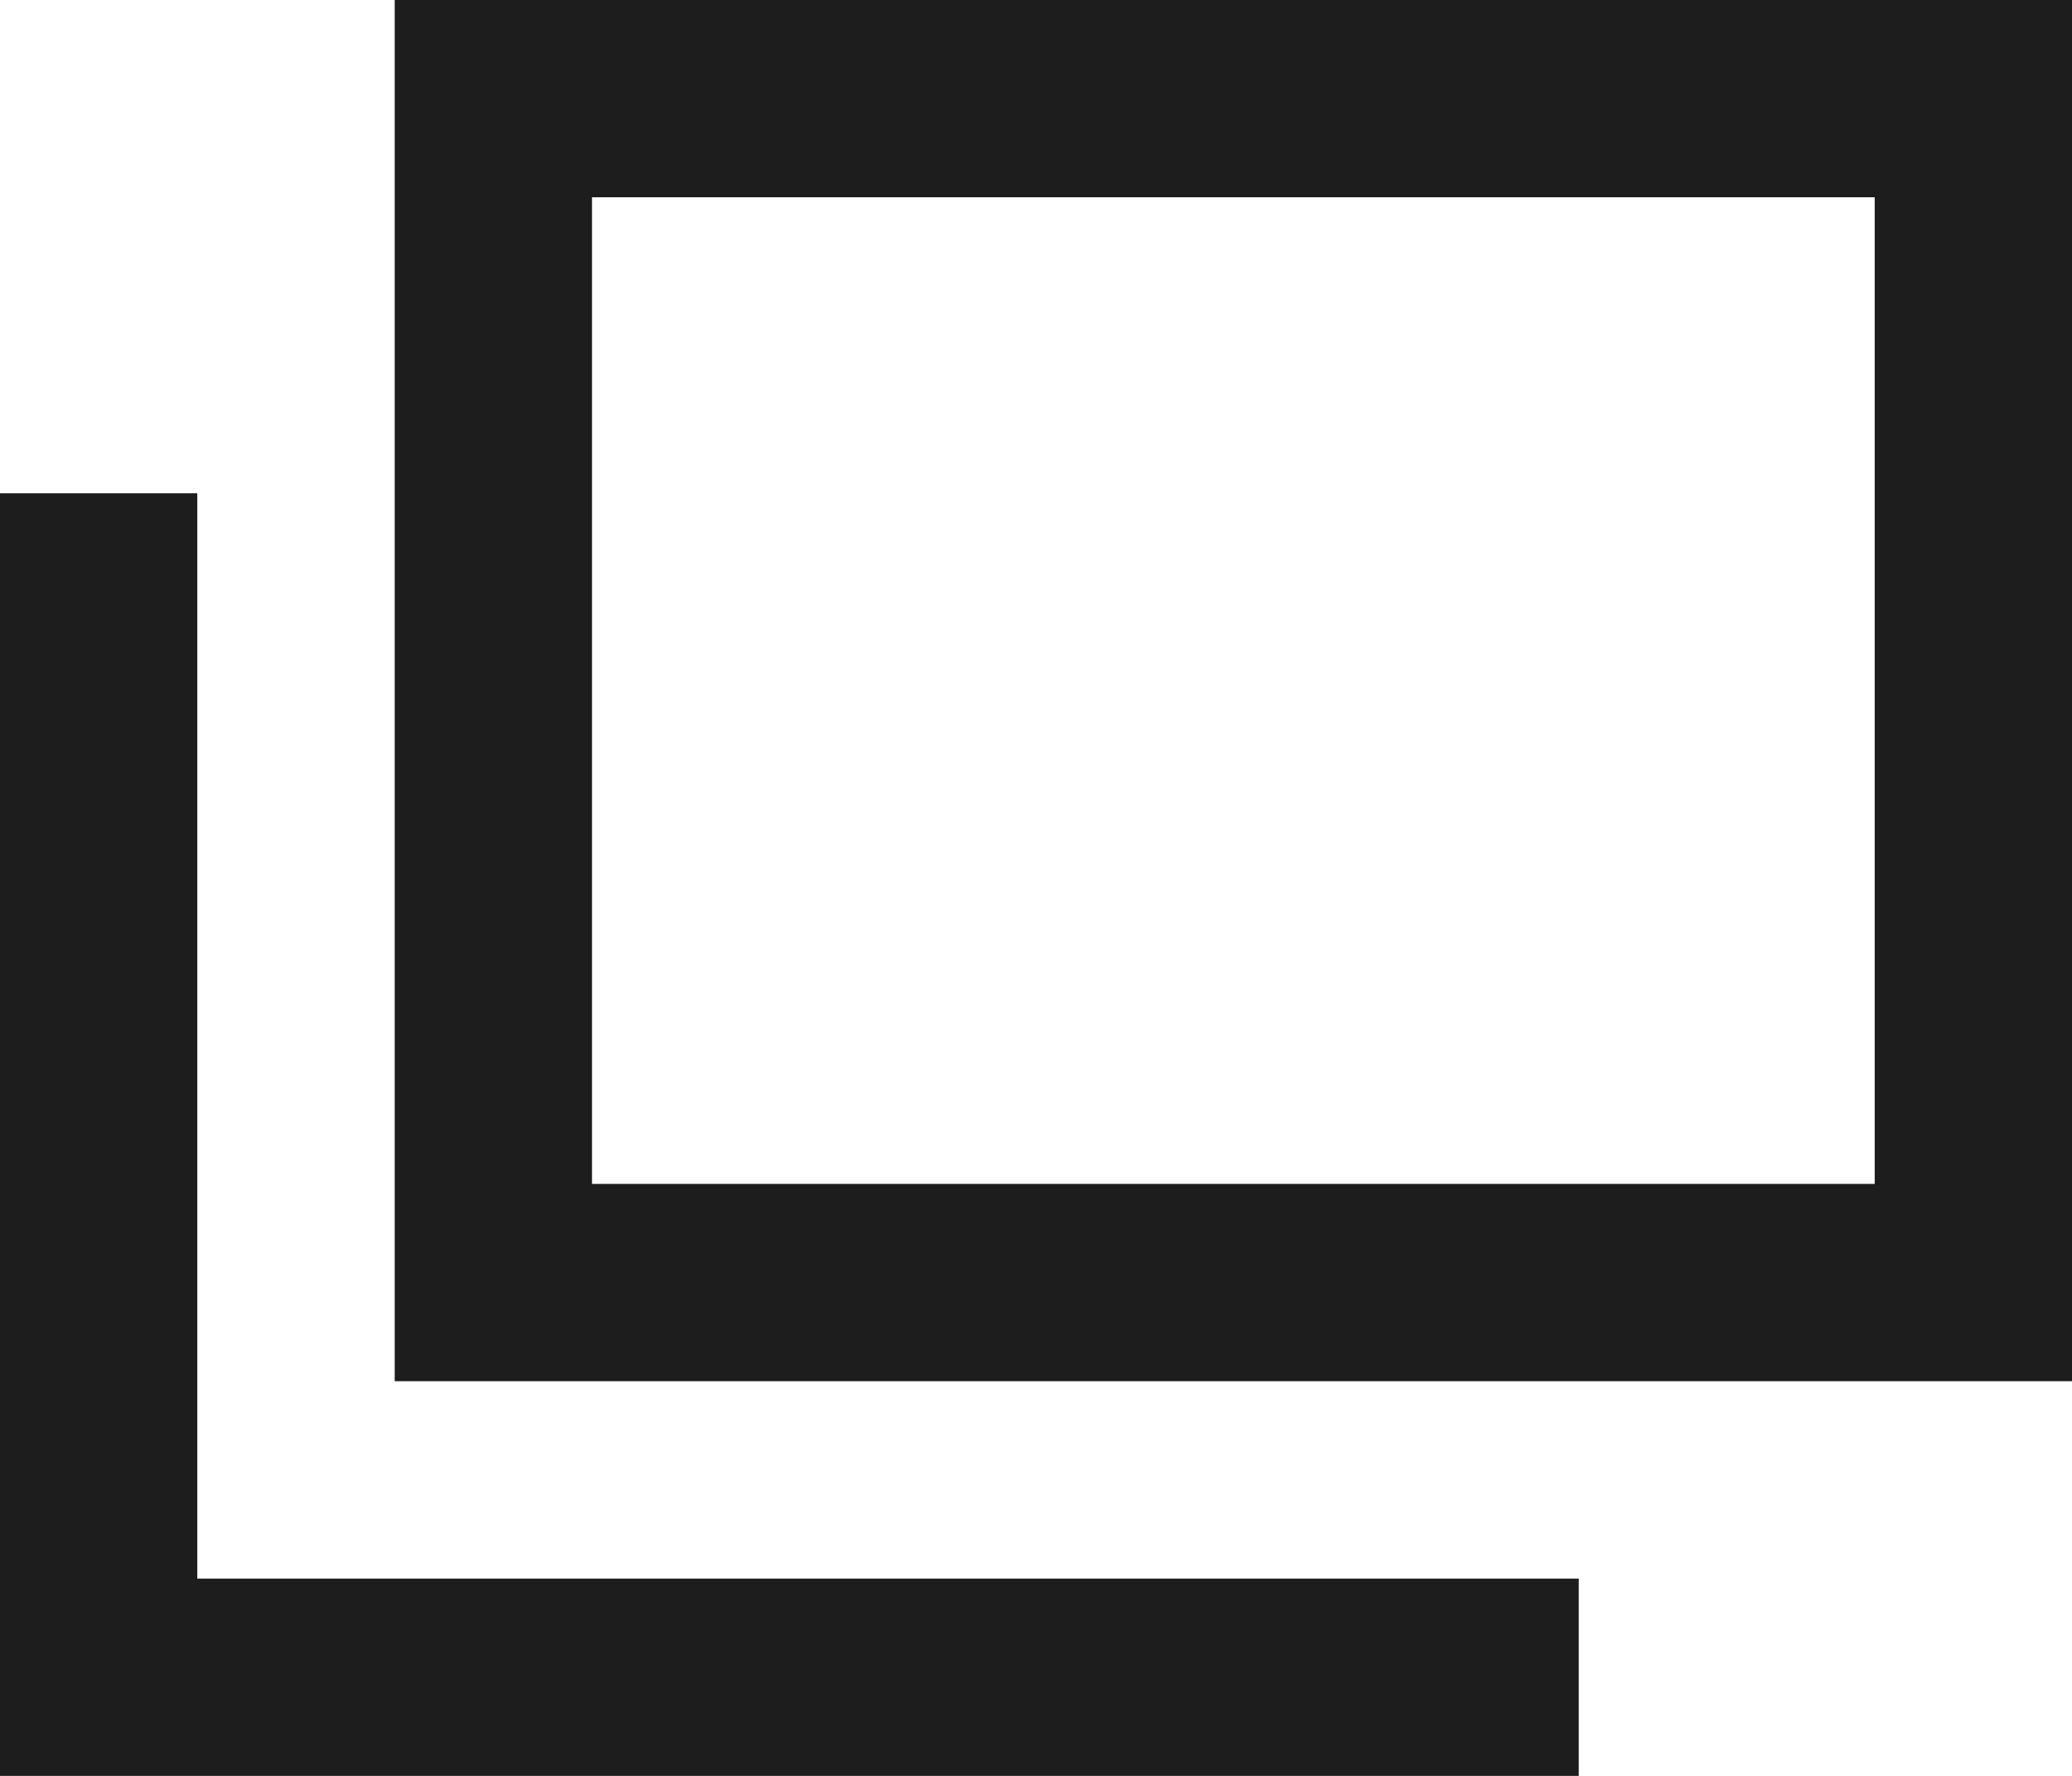 <svg xmlns="http://www.w3.org/2000/svg" width="14" height="12" viewBox="0 0 14 12">
  <g id="ico_window" transform="translate(7 6)">
    <g id="グループ_709474" data-name="グループ 709474" transform="translate(-7 -6)">
      <path id="パス_732109" data-name="パス 732109" d="M2.667,0H14V9.333H2.667ZM4,1.333V8h8.667V1.333Z" fill="#1d1d1d" fill-rule="evenodd"/>
      <path id="パス_732110" data-name="パス 732110" d="M0,3.333H1.333v7.334h9.334V12H0Z" fill="#1d1d1d" fill-rule="evenodd"/>
    </g>
  </g>
</svg>
